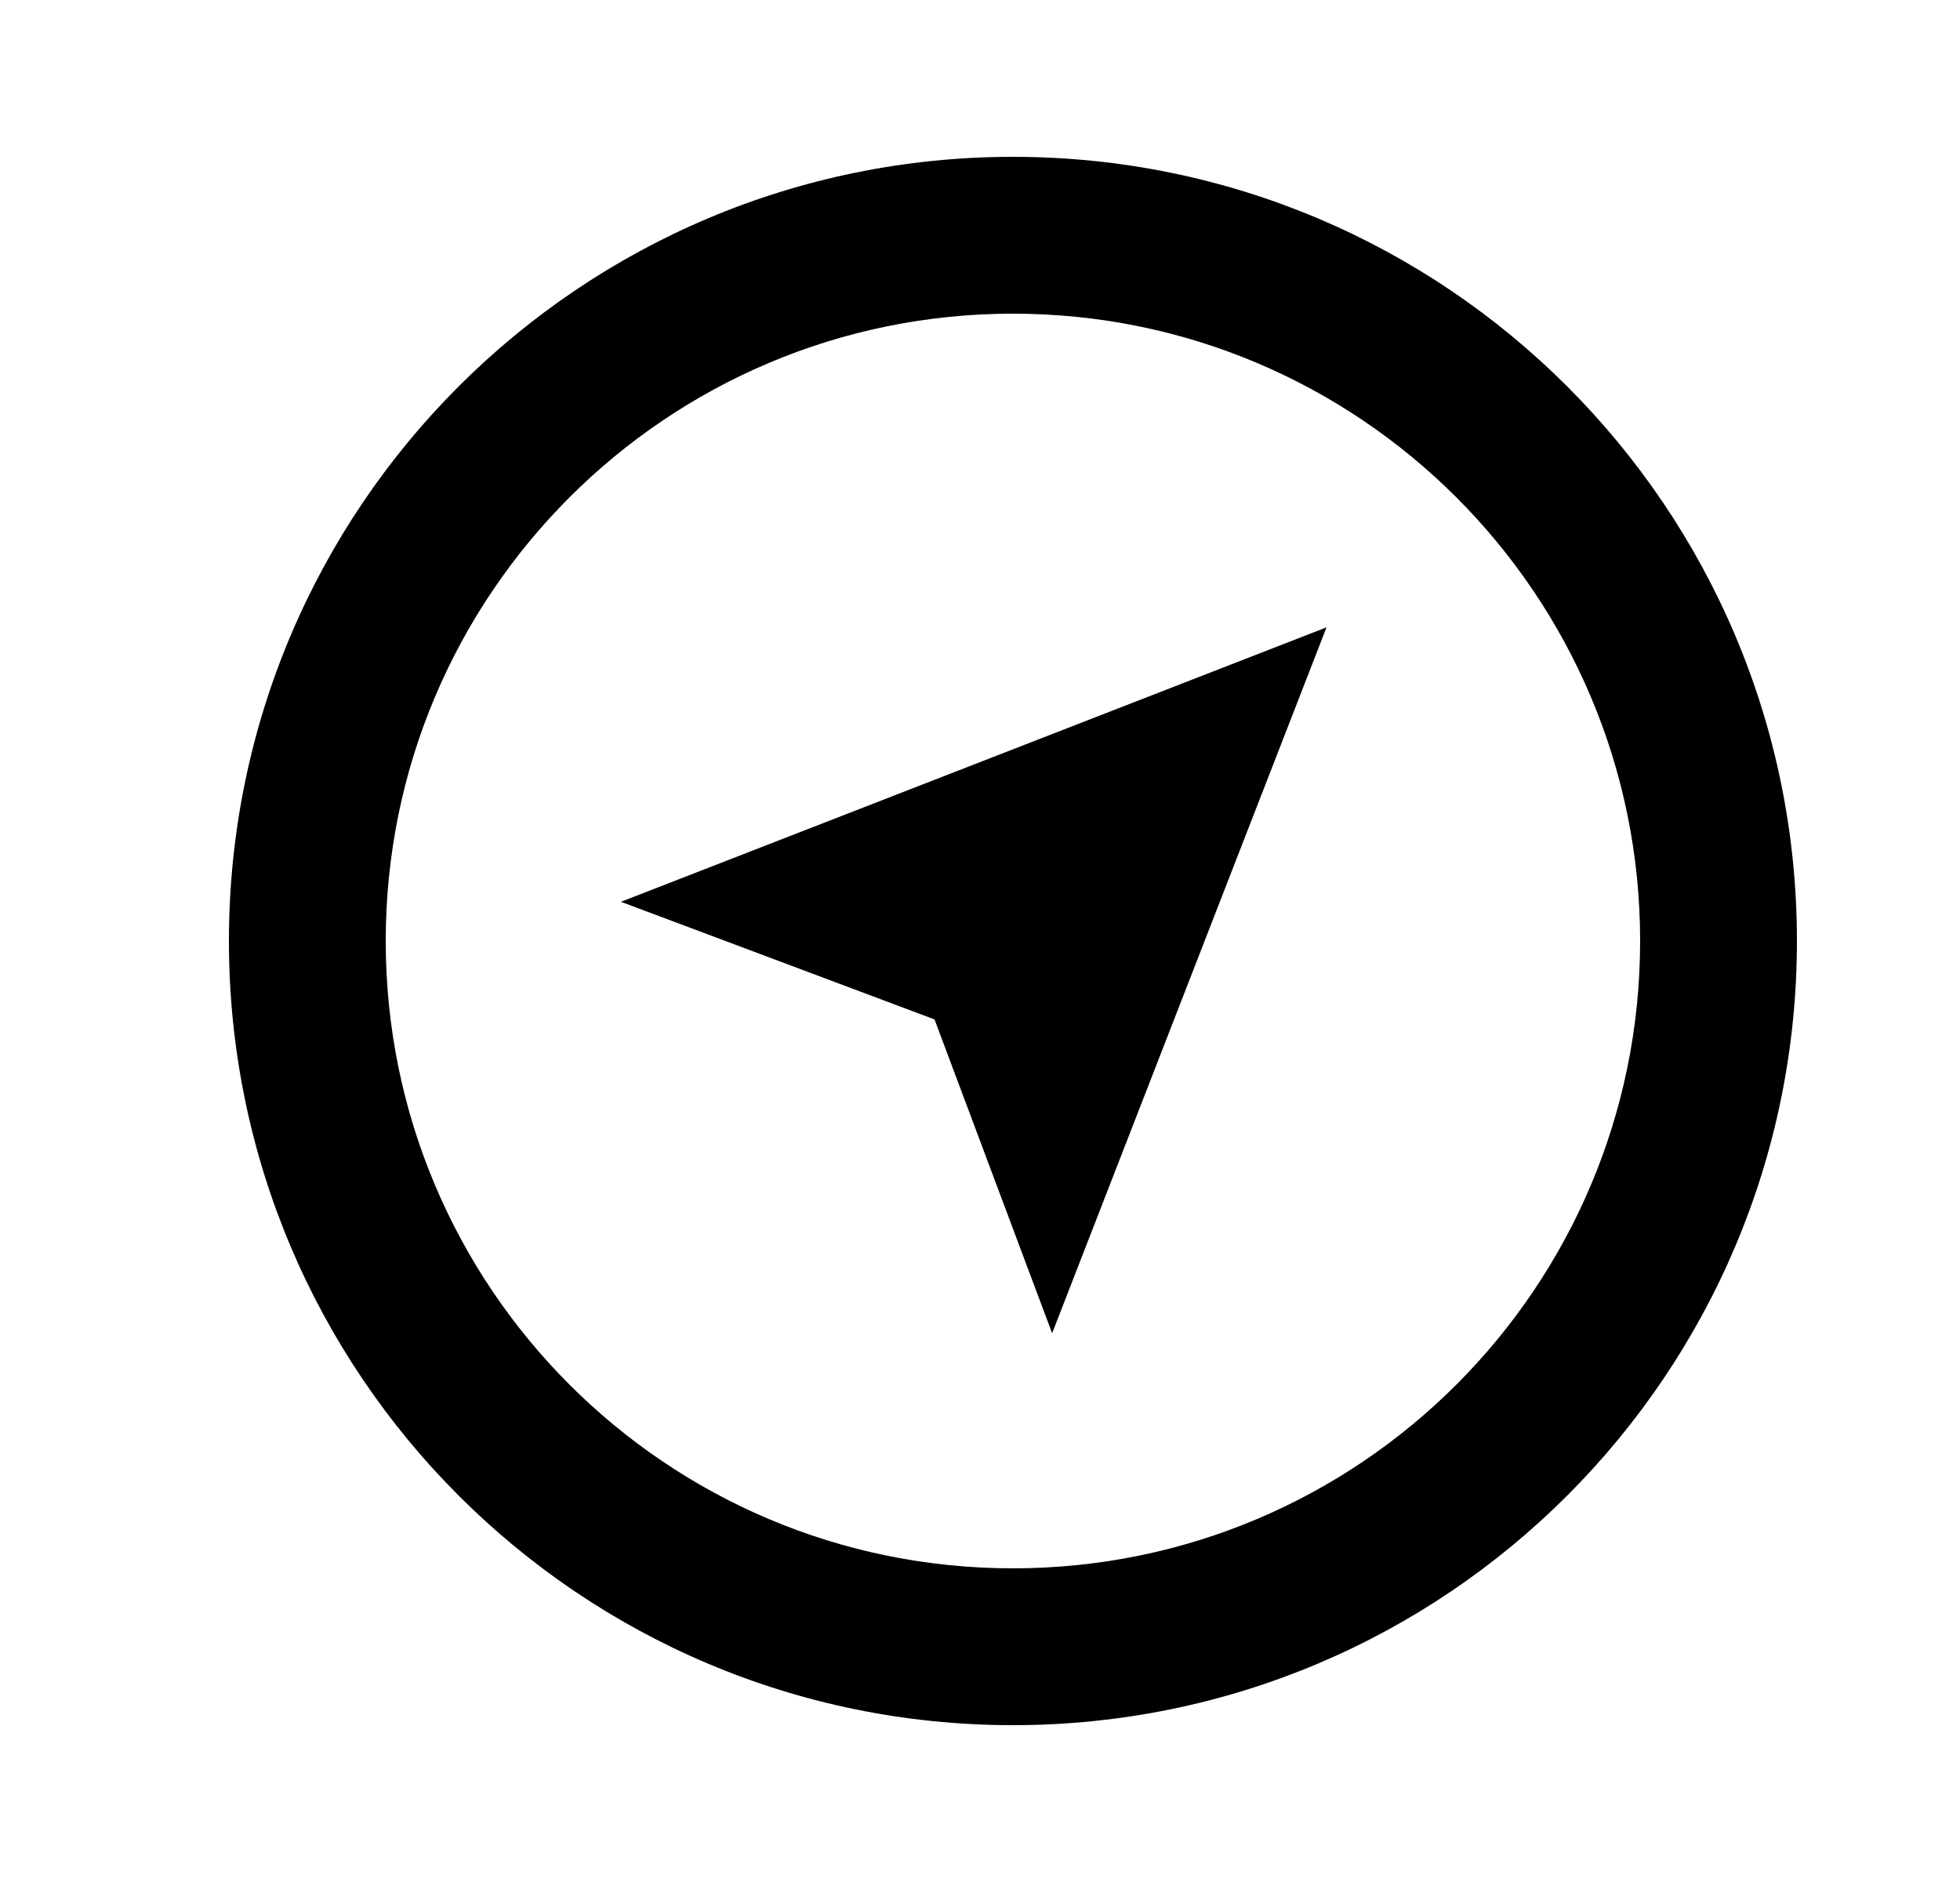 <svg width="25" height="24" viewBox="0 0 25 24" fill="none" xmlns="http://www.w3.org/2000/svg">
<path d="M12.92 22C7.397 22 2.92 17.523 2.92 12C2.92 6.477 7.397 2 12.92 2C18.443 2 22.92 6.477 22.92 12C22.92 17.523 18.443 22 12.92 22ZM12.92 20C17.338 20 20.92 16.418 20.92 12C20.92 7.582 17.338 4 12.92 4C8.502 4 4.92 7.582 4.92 12C4.92 16.418 8.502 20 12.92 20ZM7.92 11.5L16.92 8L13.42 17.002L11.92 13L7.92 11.5Z" fill="black"/>
</svg>
